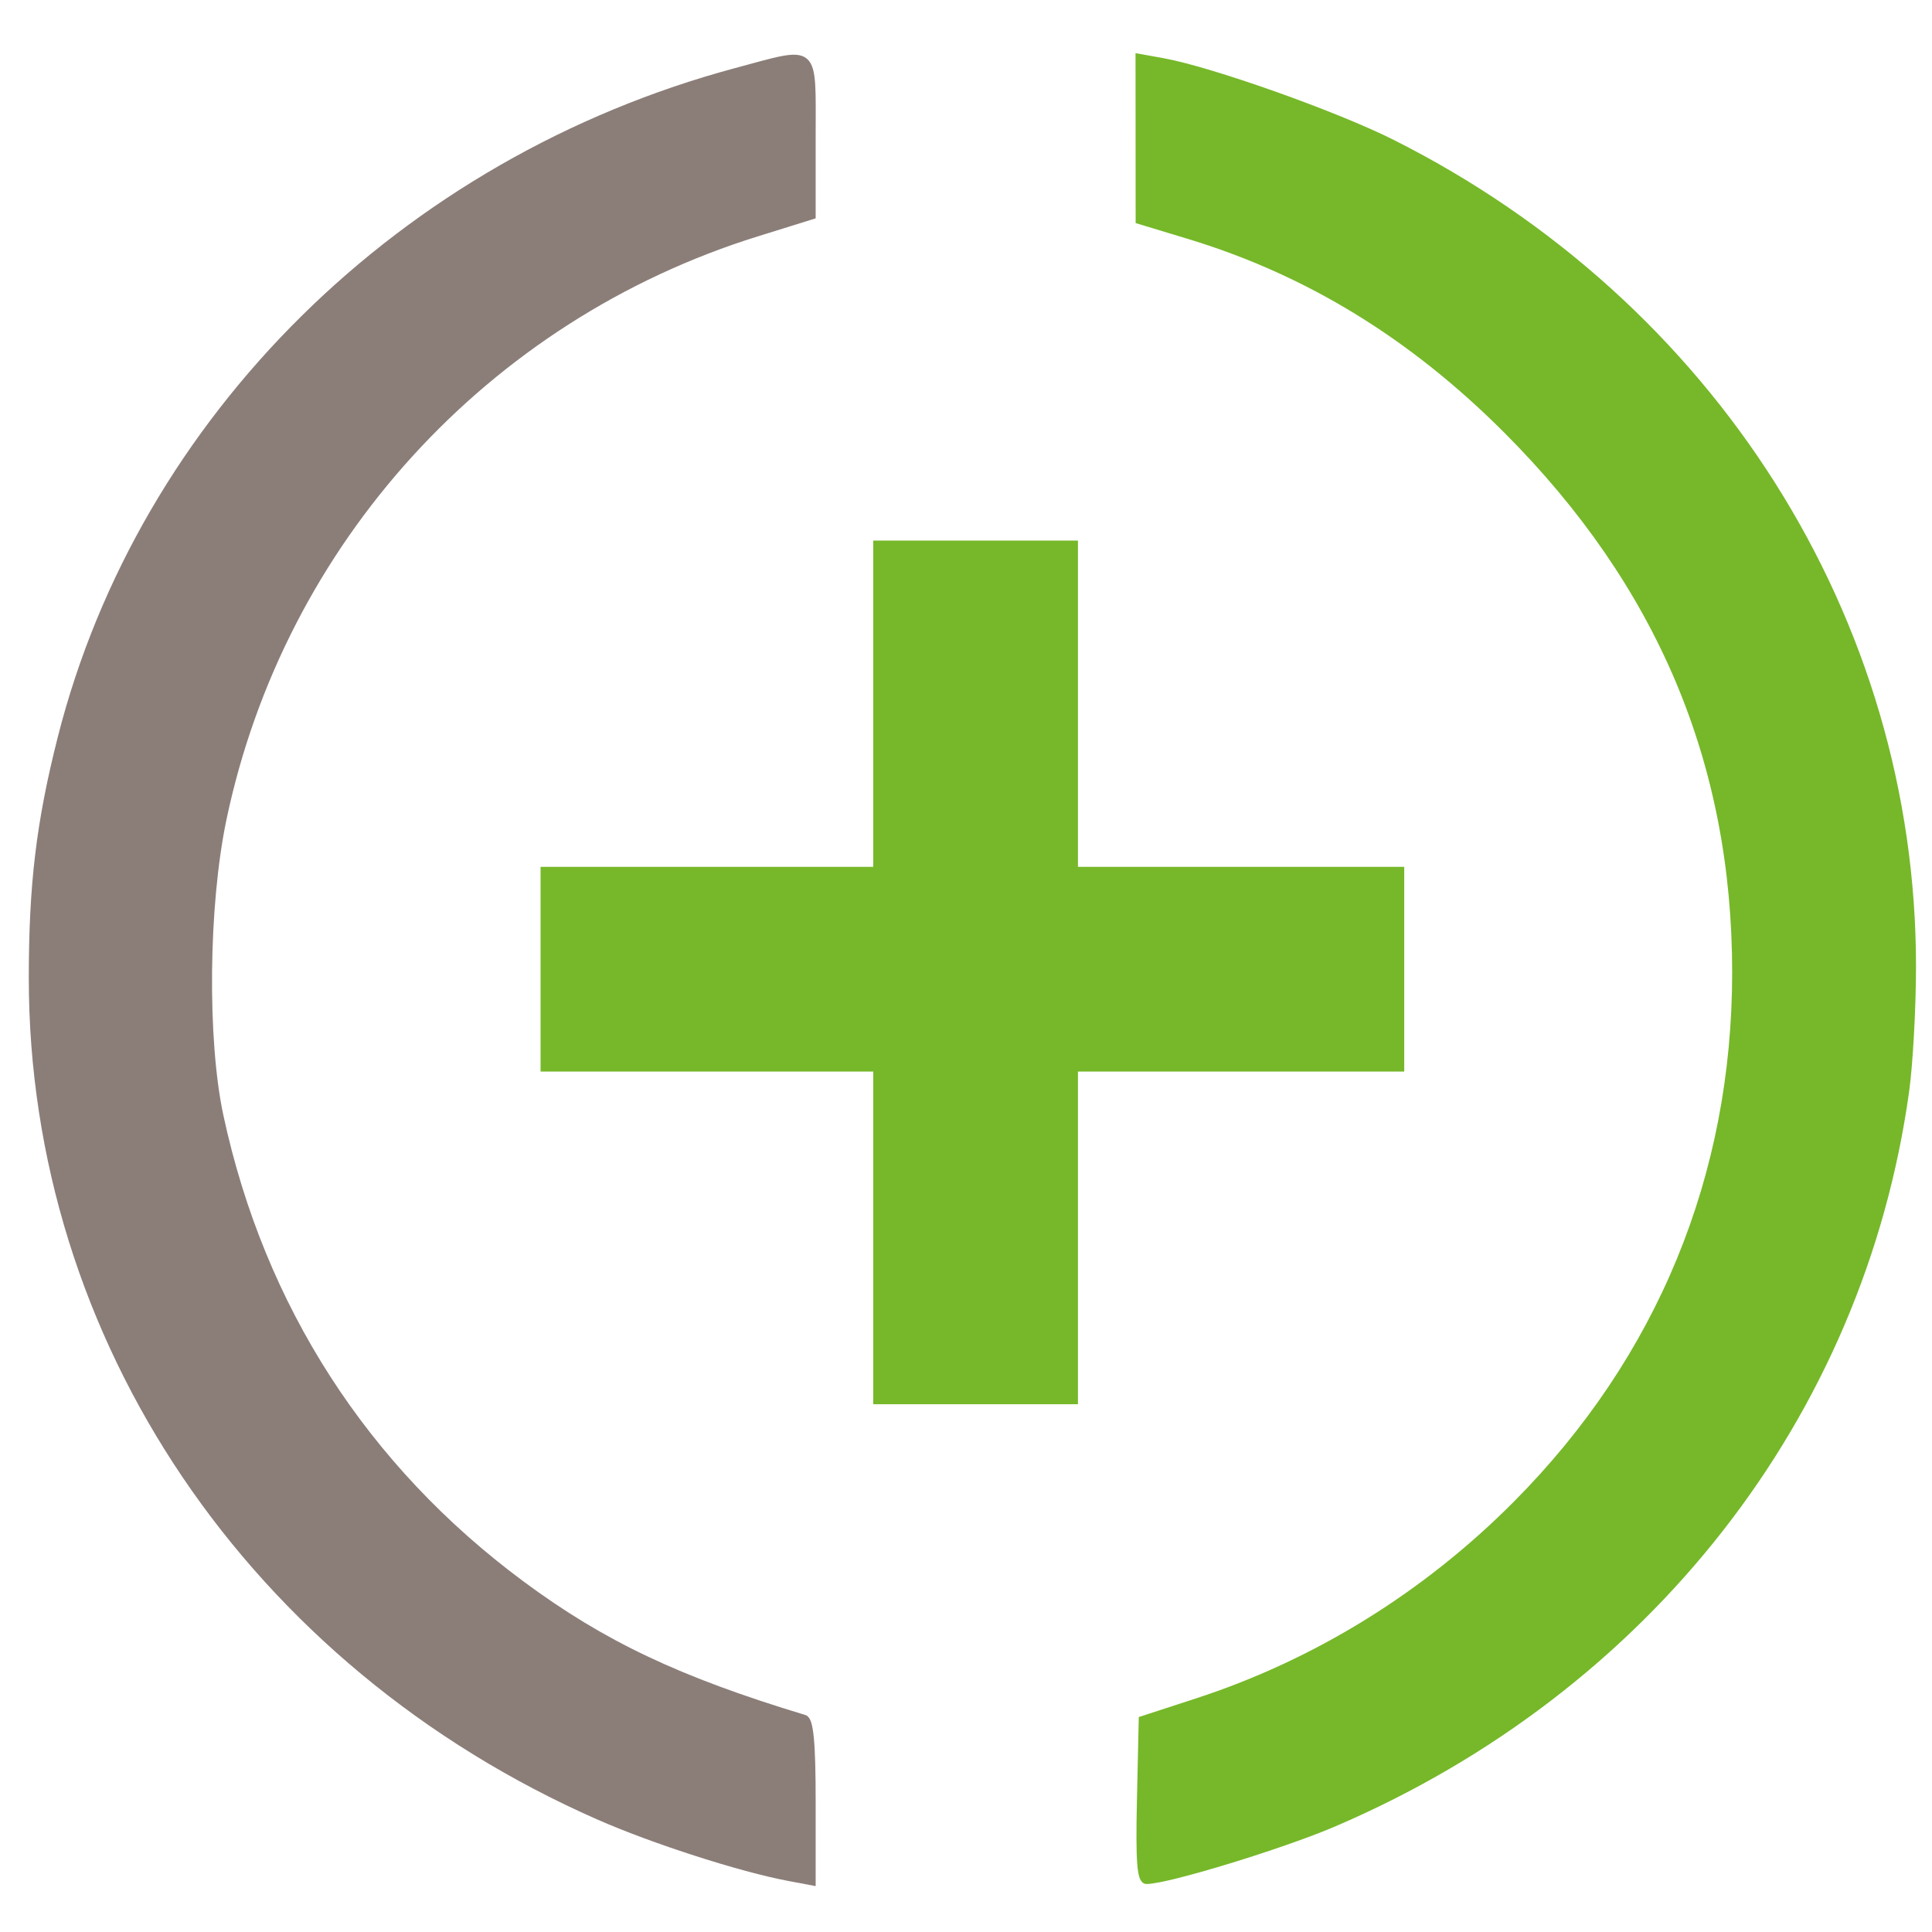 <svg xmlns="http://www.w3.org/2000/svg" width="302pt" height="302pt" viewBox="0 0 302 302" style="" preserveAspectRatio="xMidYMid meet"><g fill="#8B7E79FF" stroke="#8B7E79FF"><path d="M 115.067 11.117 C 62.968 25.103 22.192 65.368 9.513 115.349 C 6.170 128.528 5.000 138.262 5.000 152.896 C 5.000 209.283 39.342 260.103 93.564 283.955 C 102.159 287.737 115.786 292.119 123.374 293.542 L 127.000 294.223 127.000 281.580 C 127.000 272.334 126.664 268.836 125.750 268.560 C 106.074 262.617 94.253 257.019 81.585 247.643 C 57.063 229.492 40.885 204.392 34.442 174.500 C 31.867 162.556 32.082 141.483 34.914 128.000 C 44.005 84.732 75.934 49.672 118.250 36.490 L 127.000 33.764 127.000 21.382 C 127.000 6.988 127.820 7.693 115.067 11.117 "></path></g><g fill="#76B829FF" stroke="#76B829FF"><path d="M 178.009 21.705 L 178.019 34.500 185.759 36.844 C 204.442 42.501 220.778 52.509 235.593 67.373 C 259.543 91.403 271.263 119.209 271.263 152.000 C 271.263 183.883 259.505 212.414 237.042 235.037 C 222.908 249.272 205.789 259.875 187.126 265.955 L 178.500 268.765 178.220 281.382 C 178.004 291.114 178.233 293.999 179.220 293.997 C 182.491 293.991 200.356 288.530 208.473 285.055 C 257.428 264.098 290.870 221.311 297.922 170.608 C 298.515 166.344 299.000 157.533 299.000 151.027 C 299.000 96.935 267.711 47.466 217.568 22.283 C 208.726 17.842 189.182 10.911 181.750 9.581 L 178.000 8.909 178.009 21.705 "></path></g><g fill="#76B829FF" stroke="#76B829FF"><path d="M 137.000 110.500 L 137.000 136.000 111.000 136.000 L 85.000 136.000 85.000 151.500 L 85.000 167.000 111.000 167.000 L 137.000 167.000 137.000 193.000 L 137.000 219.000 152.500 219.000 L 168.000 219.000 168.000 193.000 L 168.000 167.000 193.500 167.000 L 219.000 167.000 219.000 151.500 L 219.000 136.000 193.500 136.000 L 168.000 136.000 168.000 110.500 L 168.000 85.000 152.500 85.000 L 137.000 85.000 137.000 110.500 "></path></g></svg>